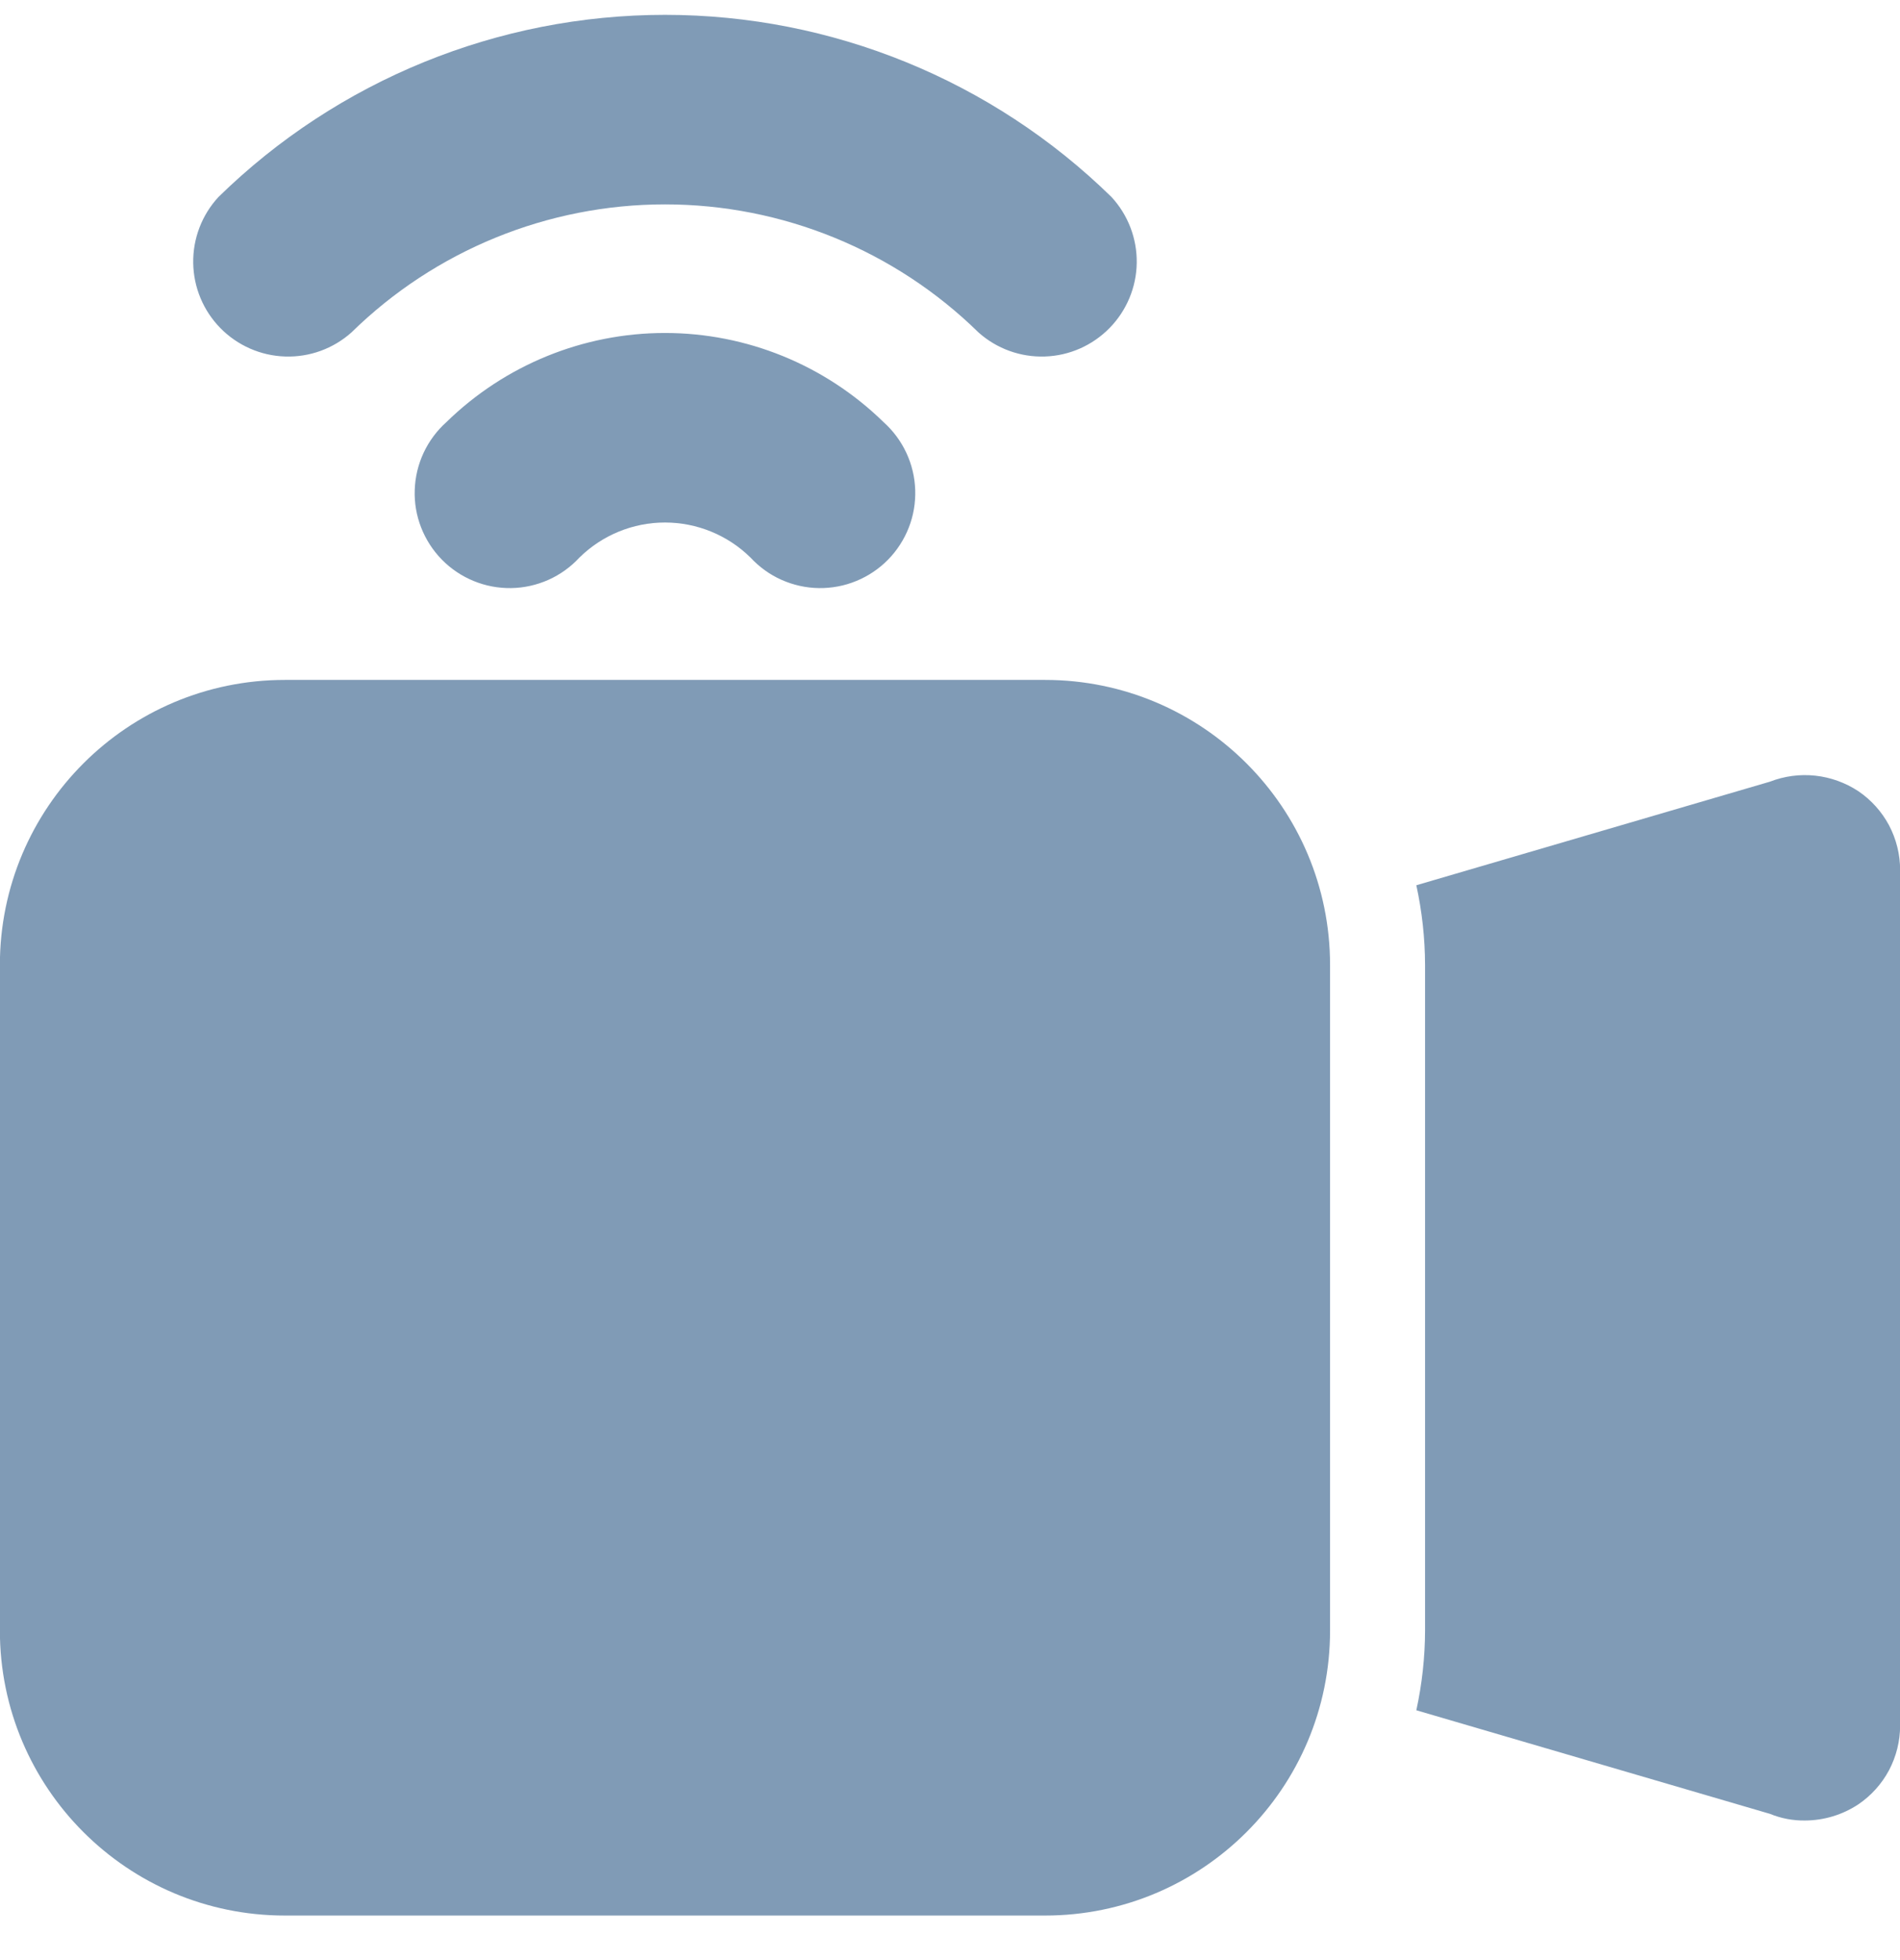 <svg width="32" height="33" viewBox="0 0 32 33" fill="none" xmlns="http://www.w3.org/2000/svg">
<path id="Union" opacity="0.5" fill-rule="evenodd" clip-rule="evenodd" d="M11.2 3.441C9.225 3.441 7.329 4.215 5.919 5.597C5.612 5.871 5.212 6.016 4.801 6.002C4.39 5.989 4 5.817 3.712 5.524C3.424 5.231 3.26 4.838 3.254 4.427C3.248 4.016 3.4 3.619 3.679 3.317C5.688 1.351 8.388 0.25 11.2 0.25C14.011 0.25 16.711 1.351 18.72 3.317C18.999 3.619 19.151 4.016 19.145 4.427C19.139 4.838 18.974 5.231 18.686 5.524C18.398 5.817 18.009 5.989 17.598 6.002C17.187 6.016 16.787 5.871 16.48 5.597C15.07 4.215 13.174 3.441 11.2 3.441ZM7.135 7.622C7.227 7.426 7.357 7.251 7.519 7.106C8.503 6.145 9.824 5.606 11.199 5.606C12.575 5.606 13.896 6.145 14.88 7.106C15.042 7.251 15.172 7.426 15.264 7.622C15.356 7.819 15.407 8.031 15.414 8.248C15.421 8.465 15.385 8.68 15.306 8.882C15.227 9.084 15.108 9.268 14.957 9.422C14.805 9.577 14.623 9.699 14.423 9.781C14.222 9.864 14.007 9.904 13.79 9.901C13.574 9.898 13.36 9.85 13.162 9.762C12.964 9.674 12.787 9.546 12.64 9.387C12.256 9.009 11.738 8.797 11.199 8.797C10.661 8.797 10.143 9.009 9.759 9.387C9.612 9.546 9.434 9.674 9.237 9.762C9.039 9.85 8.825 9.898 8.608 9.901C8.392 9.904 8.177 9.864 7.976 9.781C7.776 9.699 7.594 9.577 7.442 9.422C7.291 9.268 7.172 9.084 7.093 8.882C7.014 8.68 6.977 8.465 6.985 8.248C6.992 8.031 7.043 7.819 7.135 7.622ZM31.298 13.32C31.08 13.177 30.832 13.087 30.573 13.059C30.314 13.031 30.052 13.066 29.81 13.16L23.854 14.904C23.95 15.346 24 15.796 24.001 16.248V27.45C24 27.901 23.95 28.352 23.854 28.794L29.81 30.538C29.997 30.615 30.199 30.653 30.402 30.65C30.721 30.648 31.032 30.554 31.298 30.378C31.515 30.231 31.693 30.033 31.816 29.802C31.938 29.57 32.002 29.312 32.002 29.05V14.648C32.002 14.386 31.938 14.128 31.816 13.896C31.693 13.665 31.515 13.467 31.298 13.32ZM4.799 11.447H17.6C20.252 11.447 22.401 13.597 22.401 16.248V27.45C22.401 30.101 20.252 32.25 17.6 32.25H4.799C2.147 32.25 -0.002 30.101 -0.002 27.45V16.248C-0.002 13.597 2.147 11.447 4.799 11.447Z" fill="#03386F"/>
</svg>
